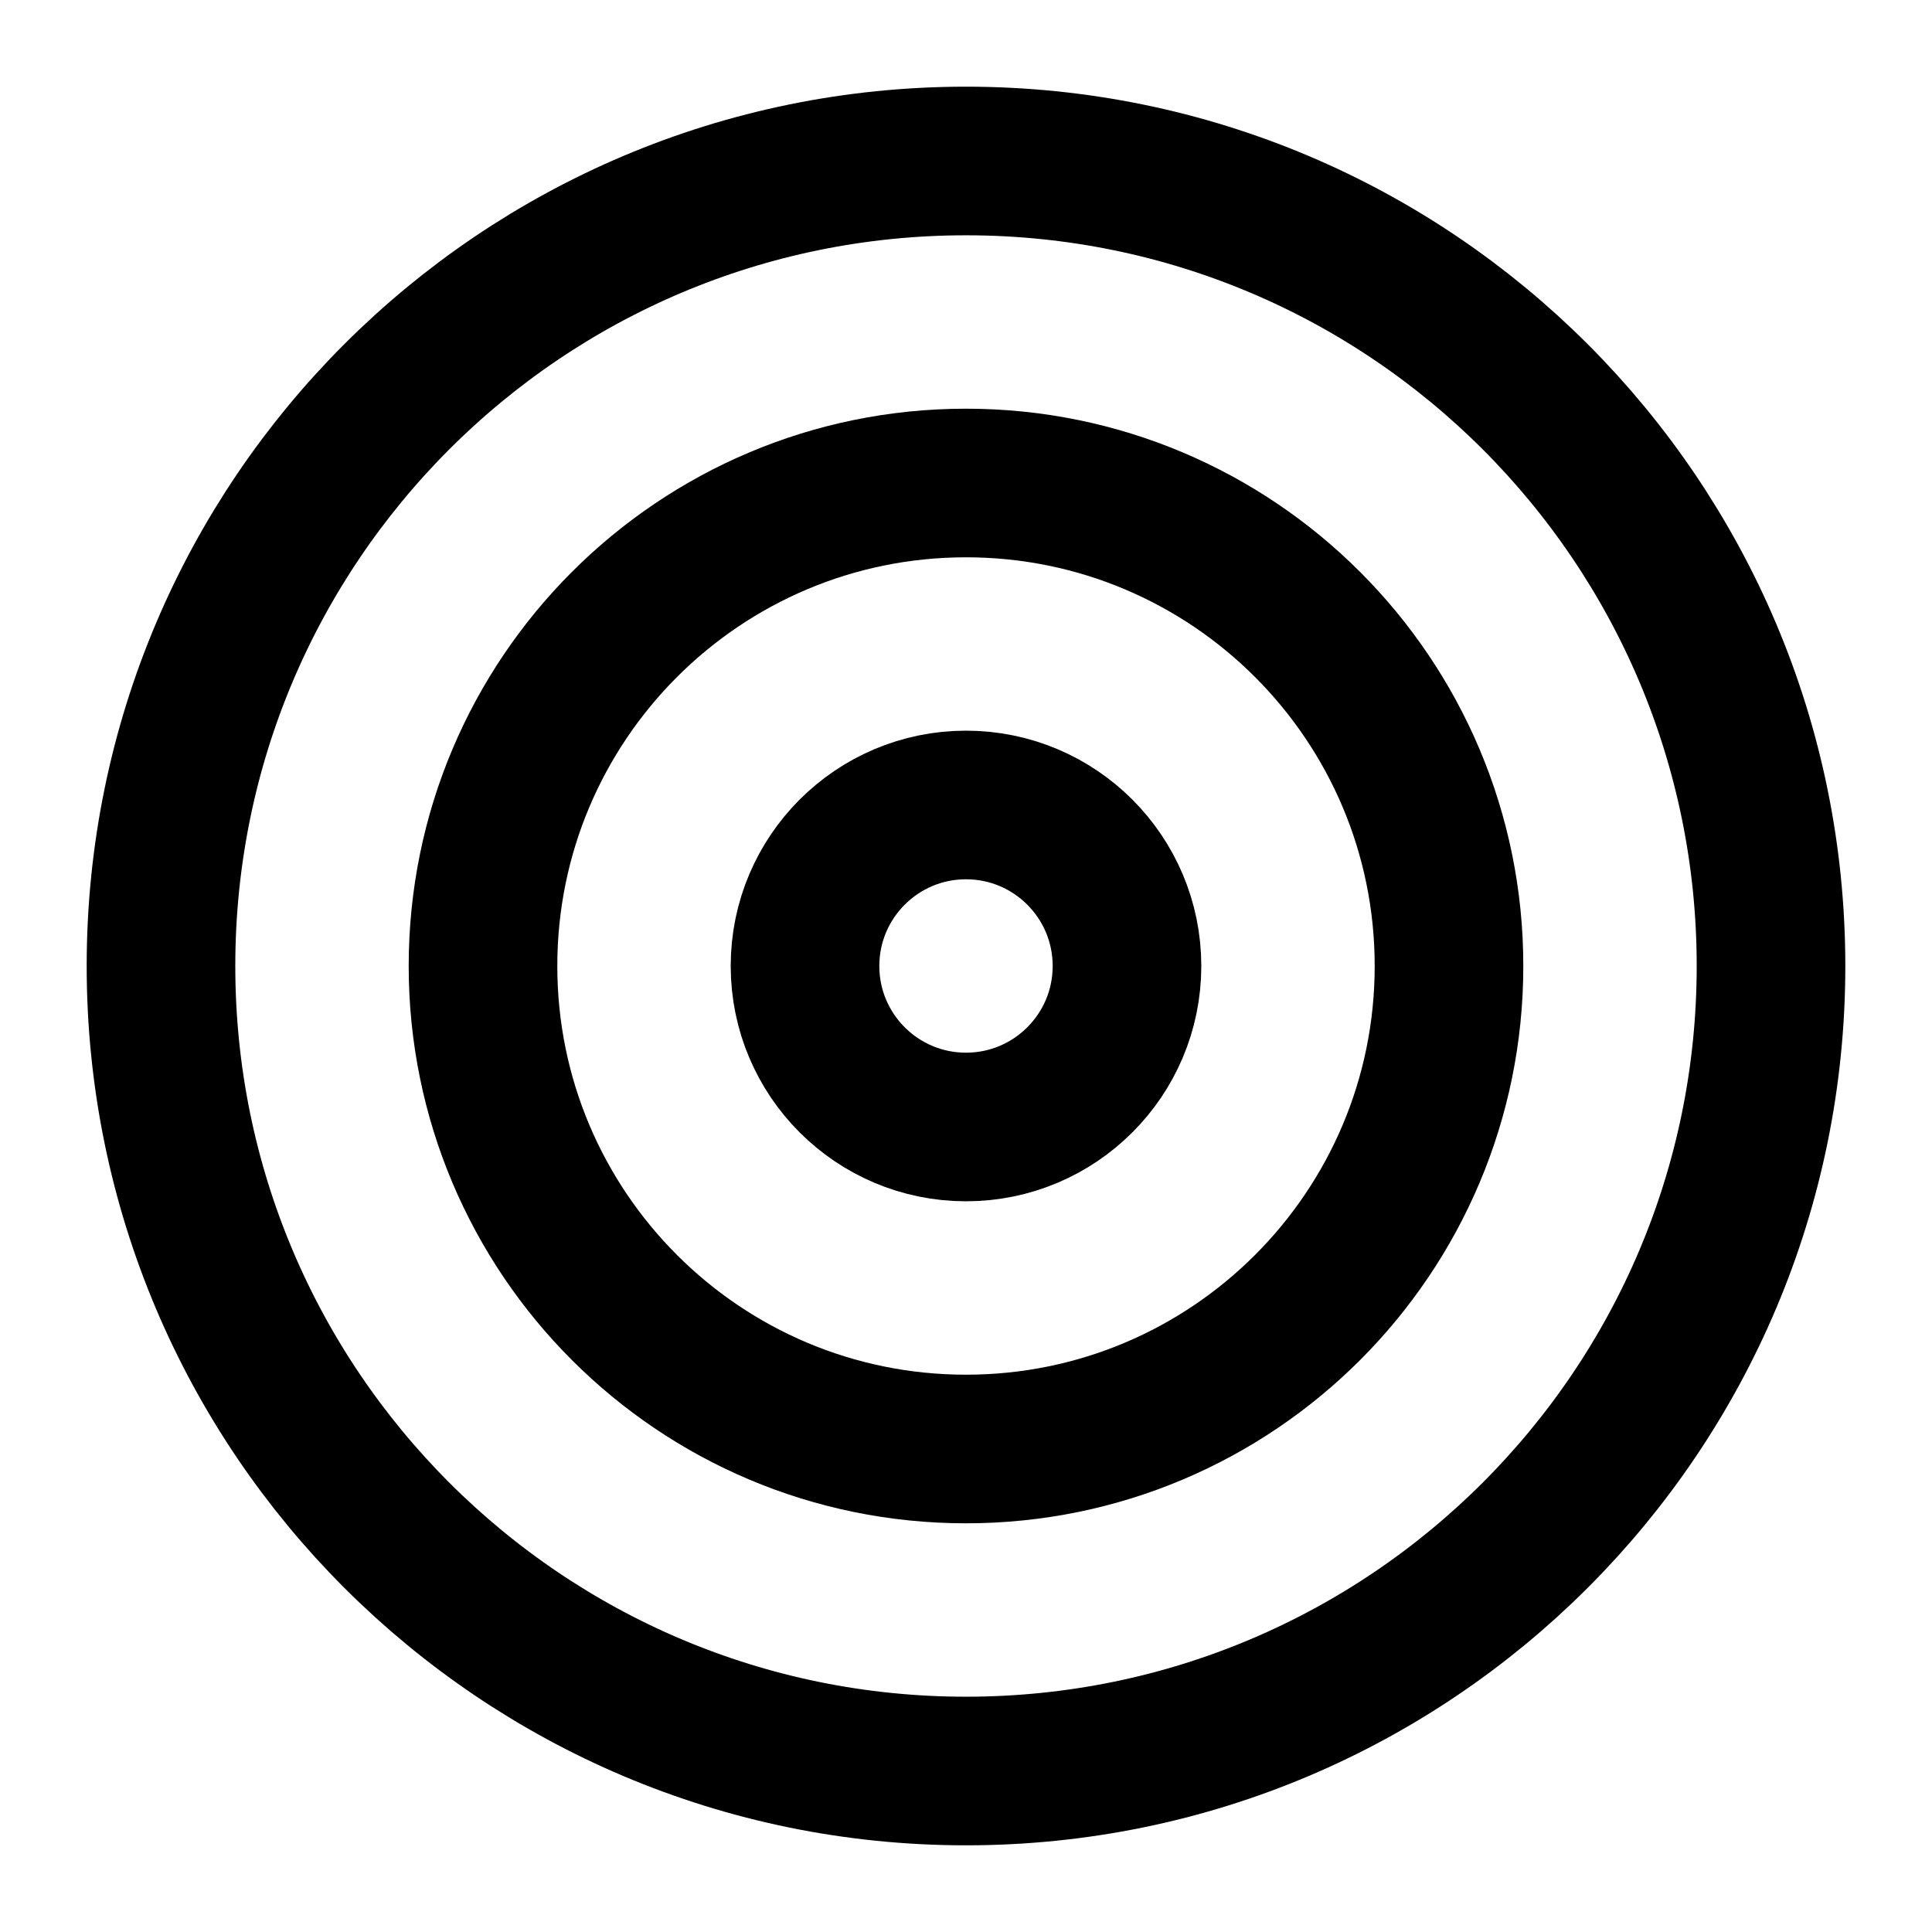 <svg width="52" height="52" viewBox="0 0 52 52" fill="none" xmlns="http://www.w3.org/2000/svg">
<path d="M26 47.667C37.966 47.667 47.667 37.966 47.667 26C47.667 14.034 37.966 4.333 26 4.333C14.034 4.333 4.333 14.034 4.333 26C4.333 37.966 14.034 47.667 26 47.667Z" stroke="black" stroke-width="4" stroke-linecap="round" stroke-linejoin="round"/>
<path d="M26 39C33.18 39 39 33.18 39 26C39 18.82 33.18 13 26 13C18.82 13 13 18.82 13 26C13 33.18 18.82 39 26 39Z" stroke="black" stroke-width="4" stroke-linecap="round" stroke-linejoin="round"/>
<path d="M26 30.333C28.393 30.333 30.333 28.393 30.333 26C30.333 23.607 28.393 21.666 26 21.666C23.607 21.666 21.667 23.607 21.667 26C21.667 28.393 23.607 30.333 26 30.333Z" stroke="black" stroke-width="4" stroke-linecap="round" stroke-linejoin="round"/>
</svg>
